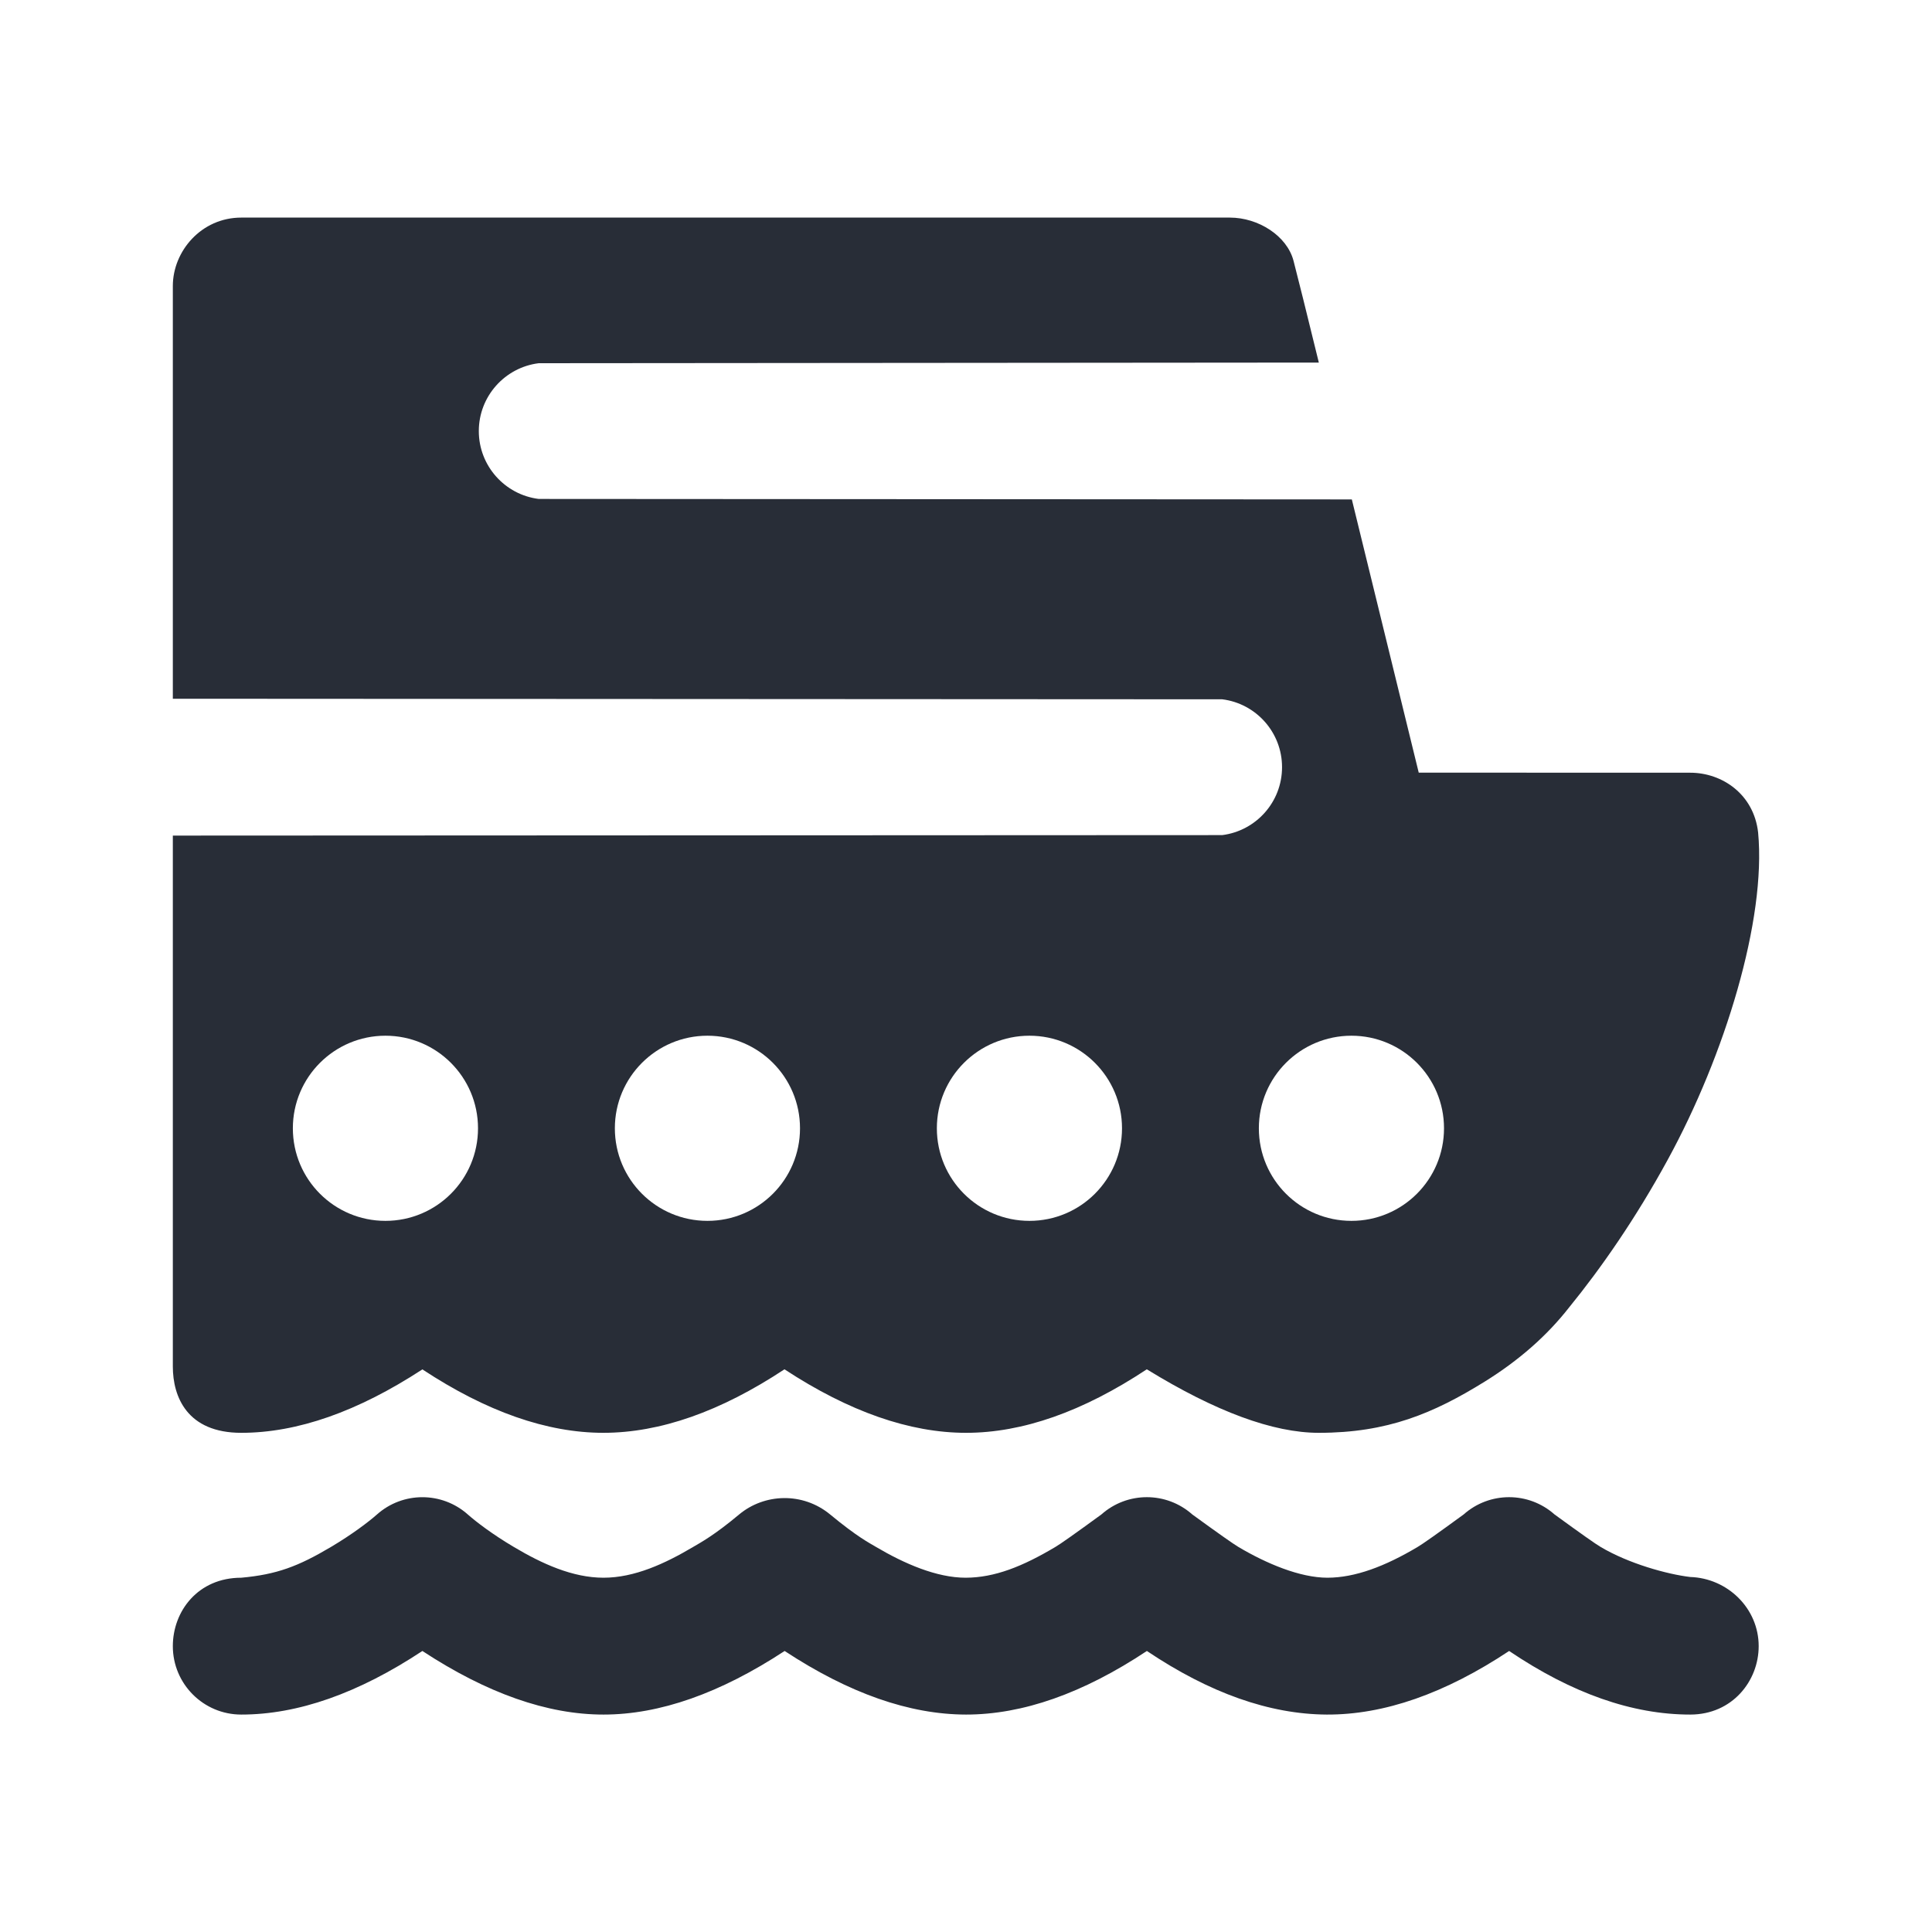 <svg width="24" height="24" viewBox="0 0 24 24" fill="none" xmlns="http://www.w3.org/2000/svg">
<path fill-rule="evenodd" clip-rule="evenodd" d="M5.812 18.814C5.915 18.905 6.119 19.061 6.383 19.217C6.732 19.425 7.113 19.599 7.497 19.599C7.882 19.599 8.261 19.424 8.61 19.217C8.698 19.165 8.869 19.075 9.182 18.813C9.495 18.552 9.971 18.532 10.312 18.813C10.652 19.094 10.796 19.165 10.883 19.217C11.233 19.424 11.635 19.599 11.996 19.599C12.357 19.598 12.703 19.459 13.11 19.217C13.169 19.183 13.36 19.048 13.682 18.813C14.004 18.527 14.489 18.527 14.811 18.813C15.134 19.048 15.325 19.182 15.384 19.217C15.732 19.423 16.148 19.599 16.491 19.599C16.834 19.598 17.203 19.459 17.61 19.217C17.669 19.183 17.86 19.048 18.182 18.813C18.504 18.527 18.989 18.527 19.311 18.813C19.634 19.048 19.825 19.183 19.884 19.217C20.233 19.424 20.71 19.556 20.997 19.59C21.46 19.605 21.847 19.979 21.847 20.449C21.847 20.882 21.519 21.299 20.997 21.299C20.276 21.299 19.526 21.035 18.747 20.509C17.948 21.039 17.193 21.302 16.482 21.299C15.771 21.295 15.026 21.032 14.247 20.509C13.453 21.036 12.704 21.299 12.001 21.299C11.298 21.298 10.547 21.035 9.747 20.509C8.945 21.035 8.195 21.299 7.497 21.299C6.799 21.299 6.049 21.035 5.247 20.509C4.451 21.035 3.701 21.299 2.997 21.299C2.527 21.299 2.147 20.918 2.147 20.449C2.147 20.015 2.459 19.599 2.997 19.599C3.437 19.559 3.703 19.459 4.111 19.217C4.374 19.061 4.579 18.905 4.682 18.814C5.004 18.527 5.49 18.527 5.812 18.814ZM15.278 2.703C15.631 2.703 15.988 2.929 16.069 3.241C16.123 3.449 16.228 3.87 16.383 4.504L6.692 4.512C6.273 4.564 5.948 4.922 5.948 5.355C5.948 5.788 6.273 6.146 6.692 6.198L16.793 6.204L17.624 9.598L20.997 9.599C21.394 9.599 21.787 9.867 21.84 10.342C21.942 11.425 21.427 13.108 20.718 14.405C20.32 15.135 19.887 15.757 19.489 16.245C19.215 16.595 18.866 16.901 18.442 17.164C17.806 17.558 17.235 17.799 16.383 17.799C15.815 17.799 15.102 17.536 14.246 17.01C13.451 17.536 12.703 17.799 12.001 17.799C11.3 17.799 10.547 17.536 9.745 17.01C8.949 17.536 8.2 17.798 7.497 17.799C6.794 17.799 6.044 17.536 5.247 17.011C4.443 17.536 3.693 17.799 2.997 17.799C2.325 17.799 2.147 17.352 2.147 16.975V10.38L15.183 10.374C15.602 10.321 15.926 9.964 15.926 9.53C15.926 9.097 15.602 8.739 15.183 8.687L2.147 8.68V3.553C2.147 3.12 2.501 2.703 2.997 2.703H15.278ZM12.788 12.866C12.153 12.866 11.638 13.381 11.638 14.016C11.638 14.652 12.153 15.166 12.788 15.166C13.423 15.166 13.938 14.652 13.938 14.016C13.938 13.381 13.423 12.866 12.788 12.866ZM16.788 12.866C16.153 12.866 15.638 13.381 15.638 14.016C15.638 14.652 16.153 15.166 16.788 15.166C17.423 15.166 17.938 14.652 17.938 14.016C17.938 13.381 17.423 12.866 16.788 12.866ZM8.788 12.866C8.153 12.866 7.638 13.381 7.638 14.016C7.638 14.652 8.153 15.166 8.788 15.166C9.423 15.166 9.938 14.652 9.938 14.016C9.938 13.381 9.423 12.866 8.788 12.866ZM4.788 12.866C4.153 12.866 3.638 13.381 3.638 14.016C3.638 14.652 4.153 15.166 4.788 15.166C5.423 15.166 5.938 14.652 5.938 14.016C5.938 13.381 5.423 12.866 4.788 12.866Z" fill="#282D37"/>
</svg>

